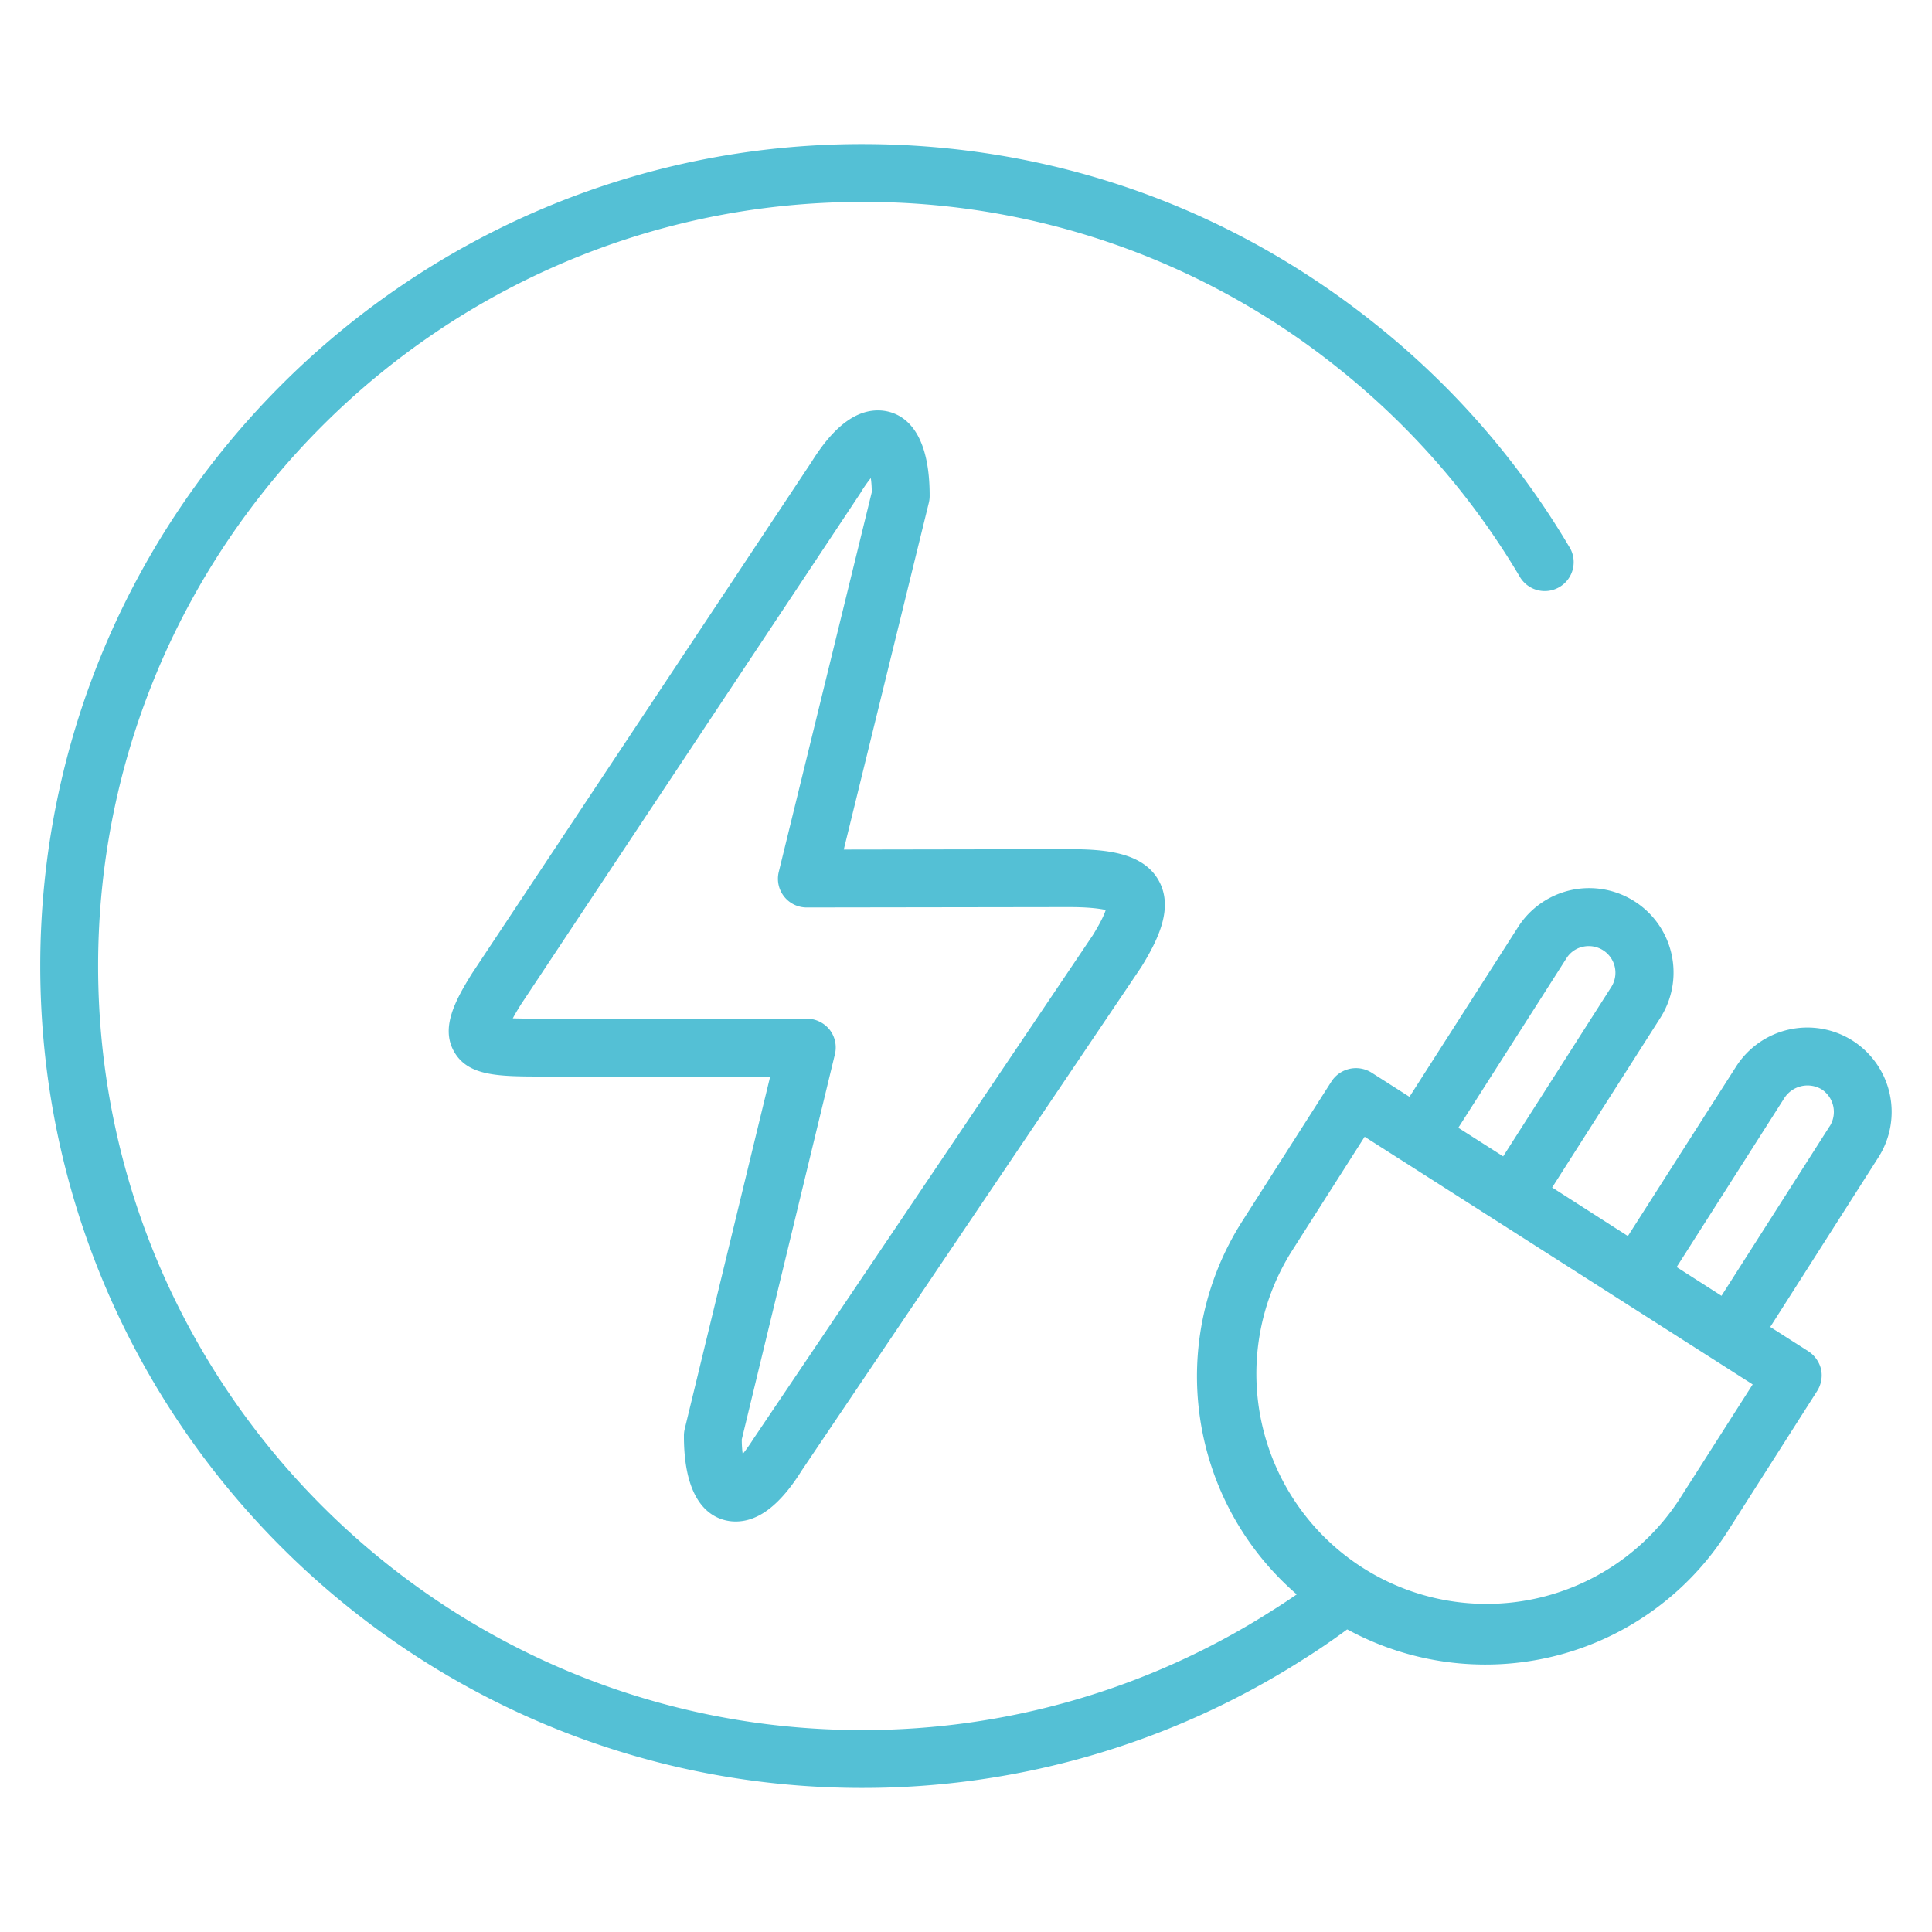<svg id="Calque_4" data-name="Calque 4" xmlns="http://www.w3.org/2000/svg" viewBox="0 0 768 768"><defs><style>.cls-1{fill:#54c0d5;}</style></defs><g id="electrician"><path class="cls-1" d="M460.63,350.07c-6.4-11.49-21.87-12.51-35.88-12.51l-89.34.15,33.85-138a11.63,11.63,0,0,0,.29-2.72c0-30.55-14.38-33.85-20.55-33.85-9.2,0-17.9,6.83-26.39,20.47L187.69,386.87c-6.82,10.93-12.49,21.57-7.28,31,5.6,10.06,17.79,10.06,36.26,10.06h89.49l-34,140.22a11.8,11.8,0,0,0-.29,2.74c0,30.61,14.38,33.93,20.57,33.93,9.2,0,17.83-6.77,26.3-20.34l135-200.17C460.47,373.36,466.59,360.87,460.63,350.07Zm-26.24,21.72L299.48,572a68.22,68.22,0,0,1-4.24,6,43.32,43.32,0,0,1-.37-5.83l37-153a11.48,11.48,0,0,0-2.08-9.85,11.69,11.69,0,0,0-9.05-4.39H216.67c-3.87,0-8.87,0-12.82-.13.79-1.52,1.82-3.24,3.2-5.47L342,196.05a51.13,51.13,0,0,1,4.16-6,38,38,0,0,1,.37,5.67l-36.94,150.8a11.42,11.42,0,0,0,11.14,14.22h0l104.07-.15c8.27,0,12.58.65,14.74,1.15C439,363.51,437.55,366.67,434.39,371.79Z"/><path class="cls-1" d="M736.47,413.69A33.61,33.61,0,0,0,690.11,424l-43,67.35L617,472.05l43-67.43a33.54,33.54,0,1,0-56.56-36.07L560.29,436l-15.08-9.62a11.62,11.62,0,0,0-15.89,3.45l-35.65,55.85a114.58,114.58,0,0,0,96.52,176h0a114,114,0,0,0,96.55-52.9L722.31,553a11.66,11.66,0,0,0,1.59-8.7,11.93,11.93,0,0,0-5.12-7.19l-15.08-9.62,43-67.43A33.61,33.61,0,0,0,736.47,413.69ZM622.7,380.91a10.26,10.26,0,0,1,6.67-4.59,10.59,10.59,0,0,1,11.16,16l-43,67.35-17.83-11.37Zm44.62,215.48A91.48,91.48,0,0,1,513.09,498l29.38-46.13,154.25,98.46Zm60-148.7-43,67.41-17.83-11.42,42.92-67.35A11,11,0,0,1,724.09,433,10.71,10.71,0,0,1,727.35,447.69Z"/><path class="cls-1" d="M623.85,217.46a324.89,324.89,0,0,0-77.7-89.1C487.79,81.84,417.43,57.27,342.68,57.27,162.55,57.27,16,203.81,16,384S162.55,710.73,342.68,710.73a325.07,325.07,0,0,0,174.93-50.81q10.14-6.34,19.76-13.59a11.5,11.5,0,0,0-13.8-18.4c-5.88,4.47-12,8.63-18.32,12.58a302.09,302.09,0,0,1-162.57,47.22C175.24,687.73,39,551.46,39,384S175.24,80.27,342.68,80.27a300.78,300.78,0,0,1,189.17,66,304.5,304.5,0,0,1,72.22,82.88,11.5,11.5,0,1,0,19.78-11.73Z"/></g></svg>